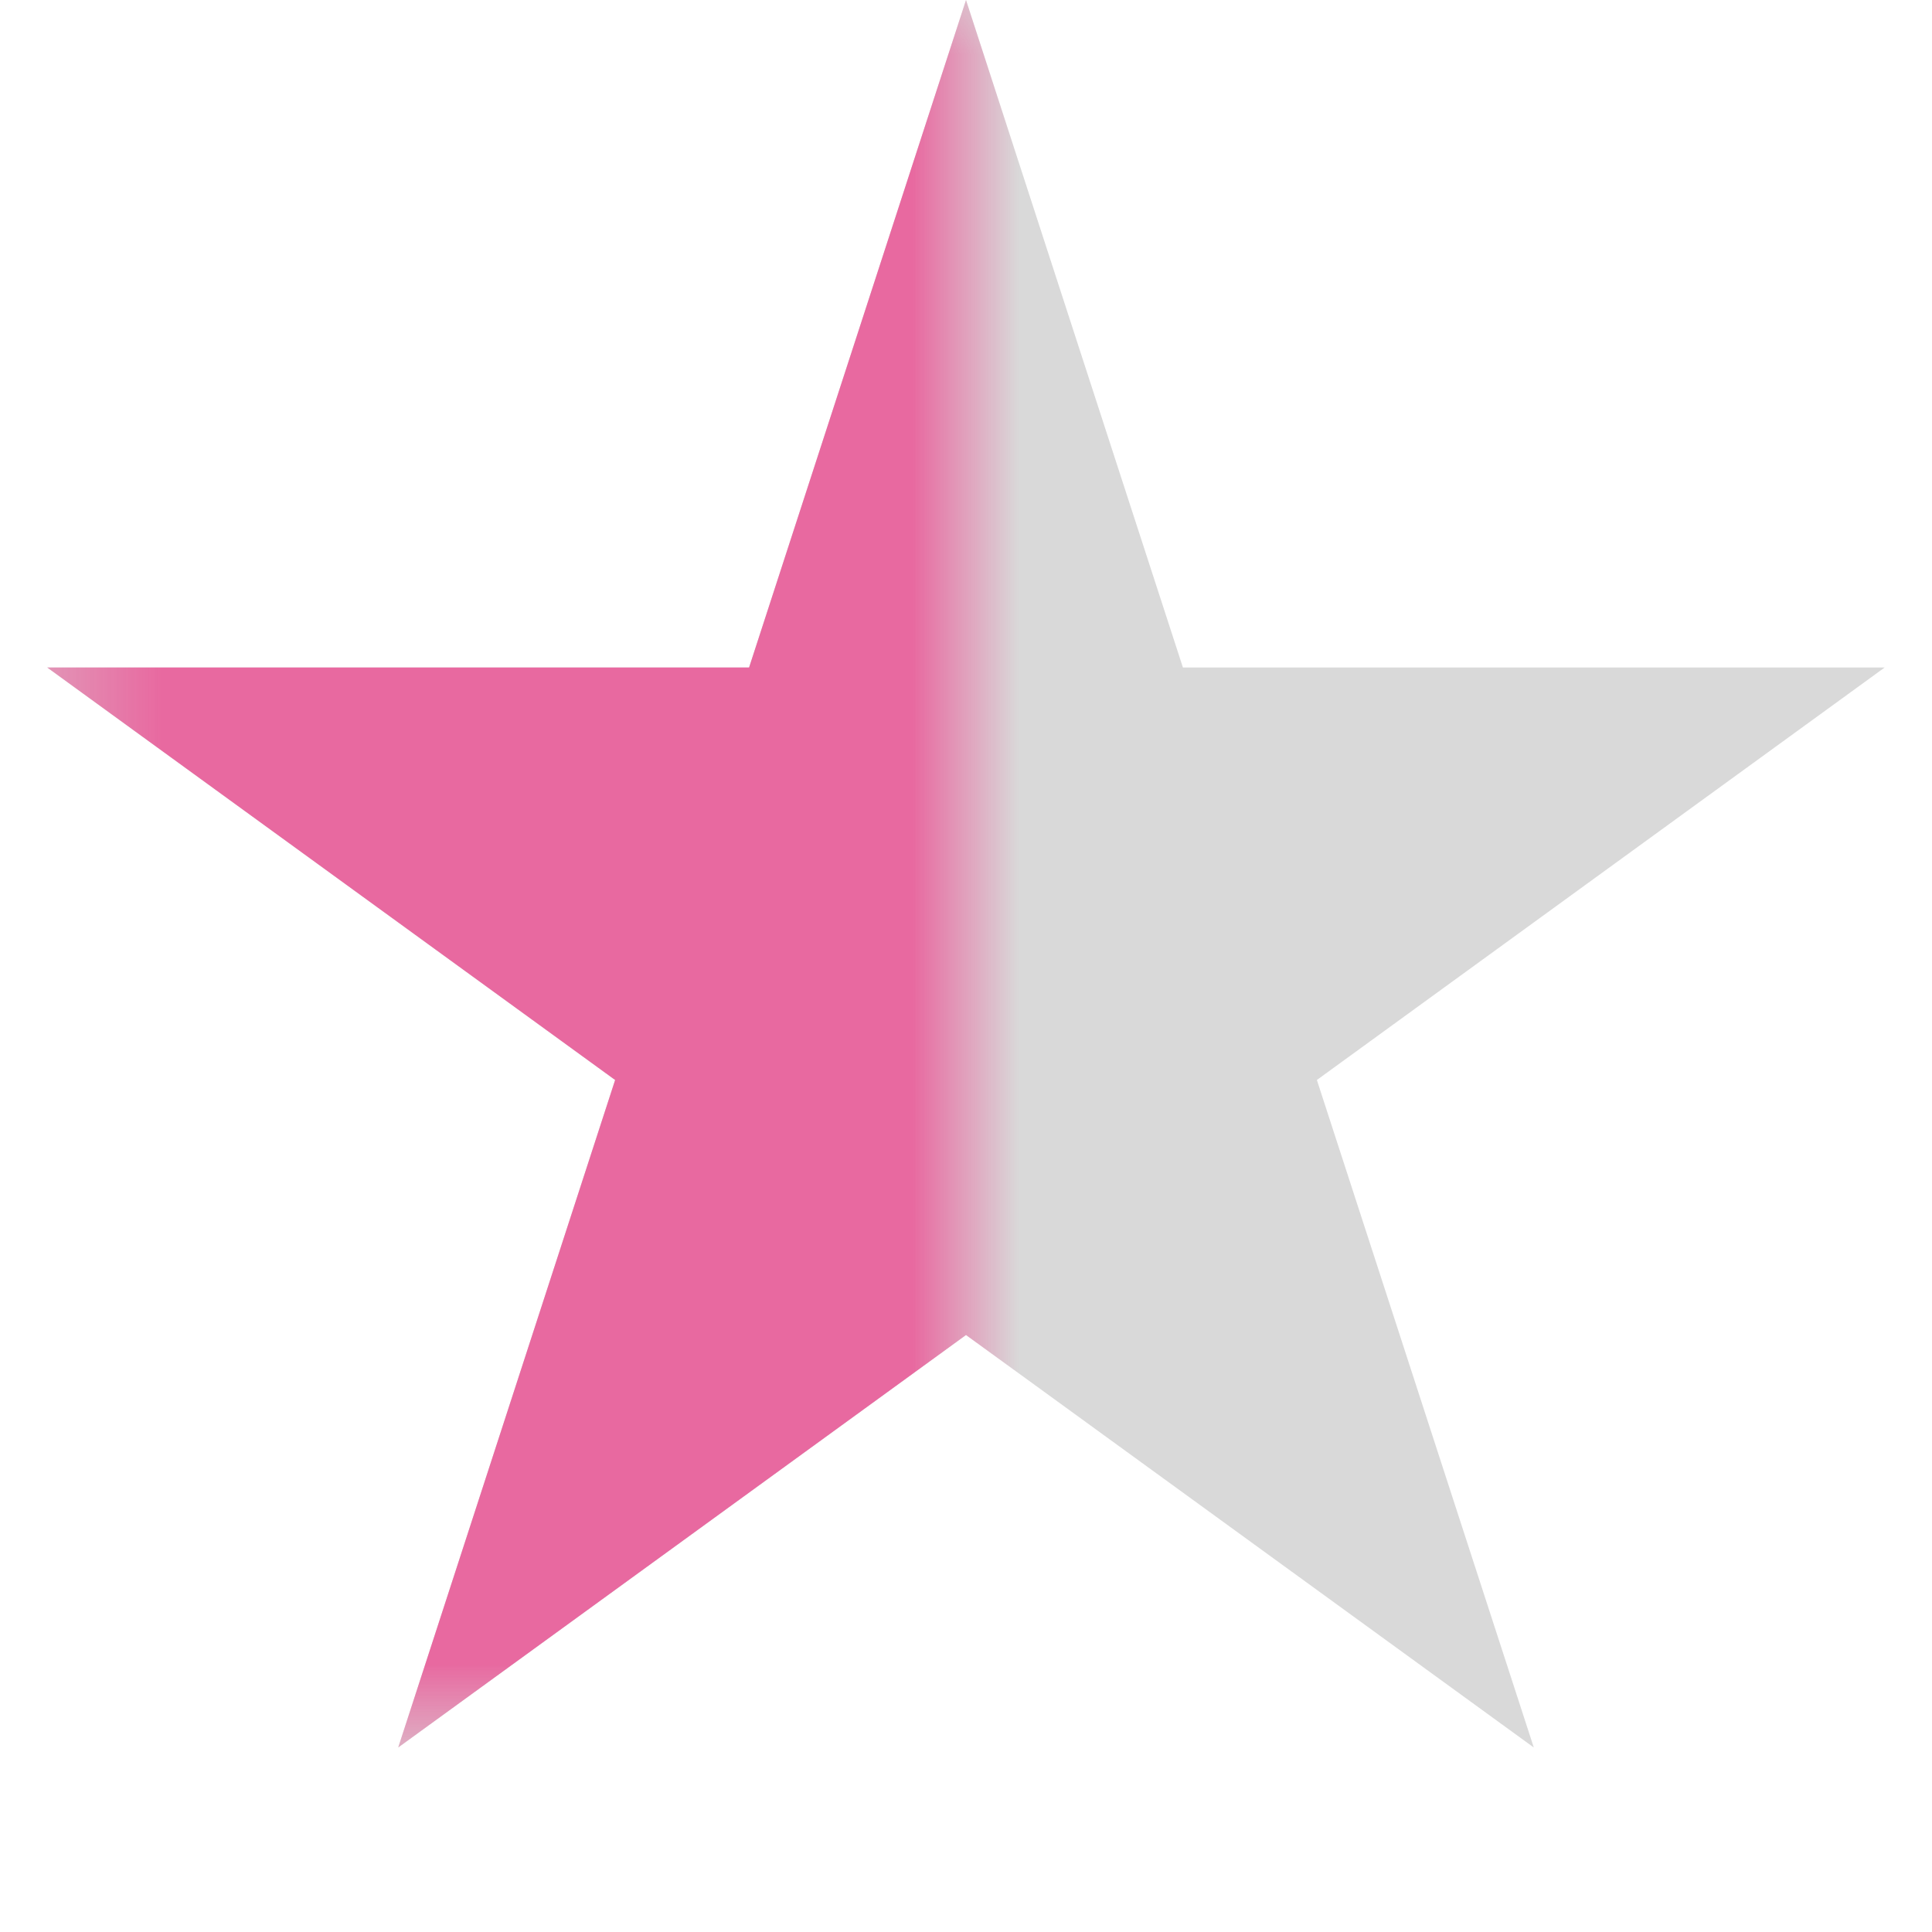 <svg width="18" height="18" viewBox="0 0 18 18" fill="none" xmlns="http://www.w3.org/2000/svg">
<path d="M9 0L11.021 6.219H17.559L12.269 10.062L14.29 16.281L9 12.438L3.71 16.281L5.731 10.062L0.44 6.219H6.979L9 0Z" fill="#D9D9D9"/>
<mask id="mask0_200_740" style="mask-type:alpha" maskUnits="userSpaceOnUse" x="0" y="0" width="9" height="17">
<rect x="0.36" width="8.64" height="16.2" fill="#D9D9D9"/>
</mask>
<g mask="url(#mask0_200_740)">
<path d="M9 0L11.021 6.219H17.559L12.269 10.062L14.29 16.281L9 12.438L3.71 16.281L5.731 10.062L0.44 6.219H6.979L9 0Z" fill="#E869A0"/>
</g>
</svg>
